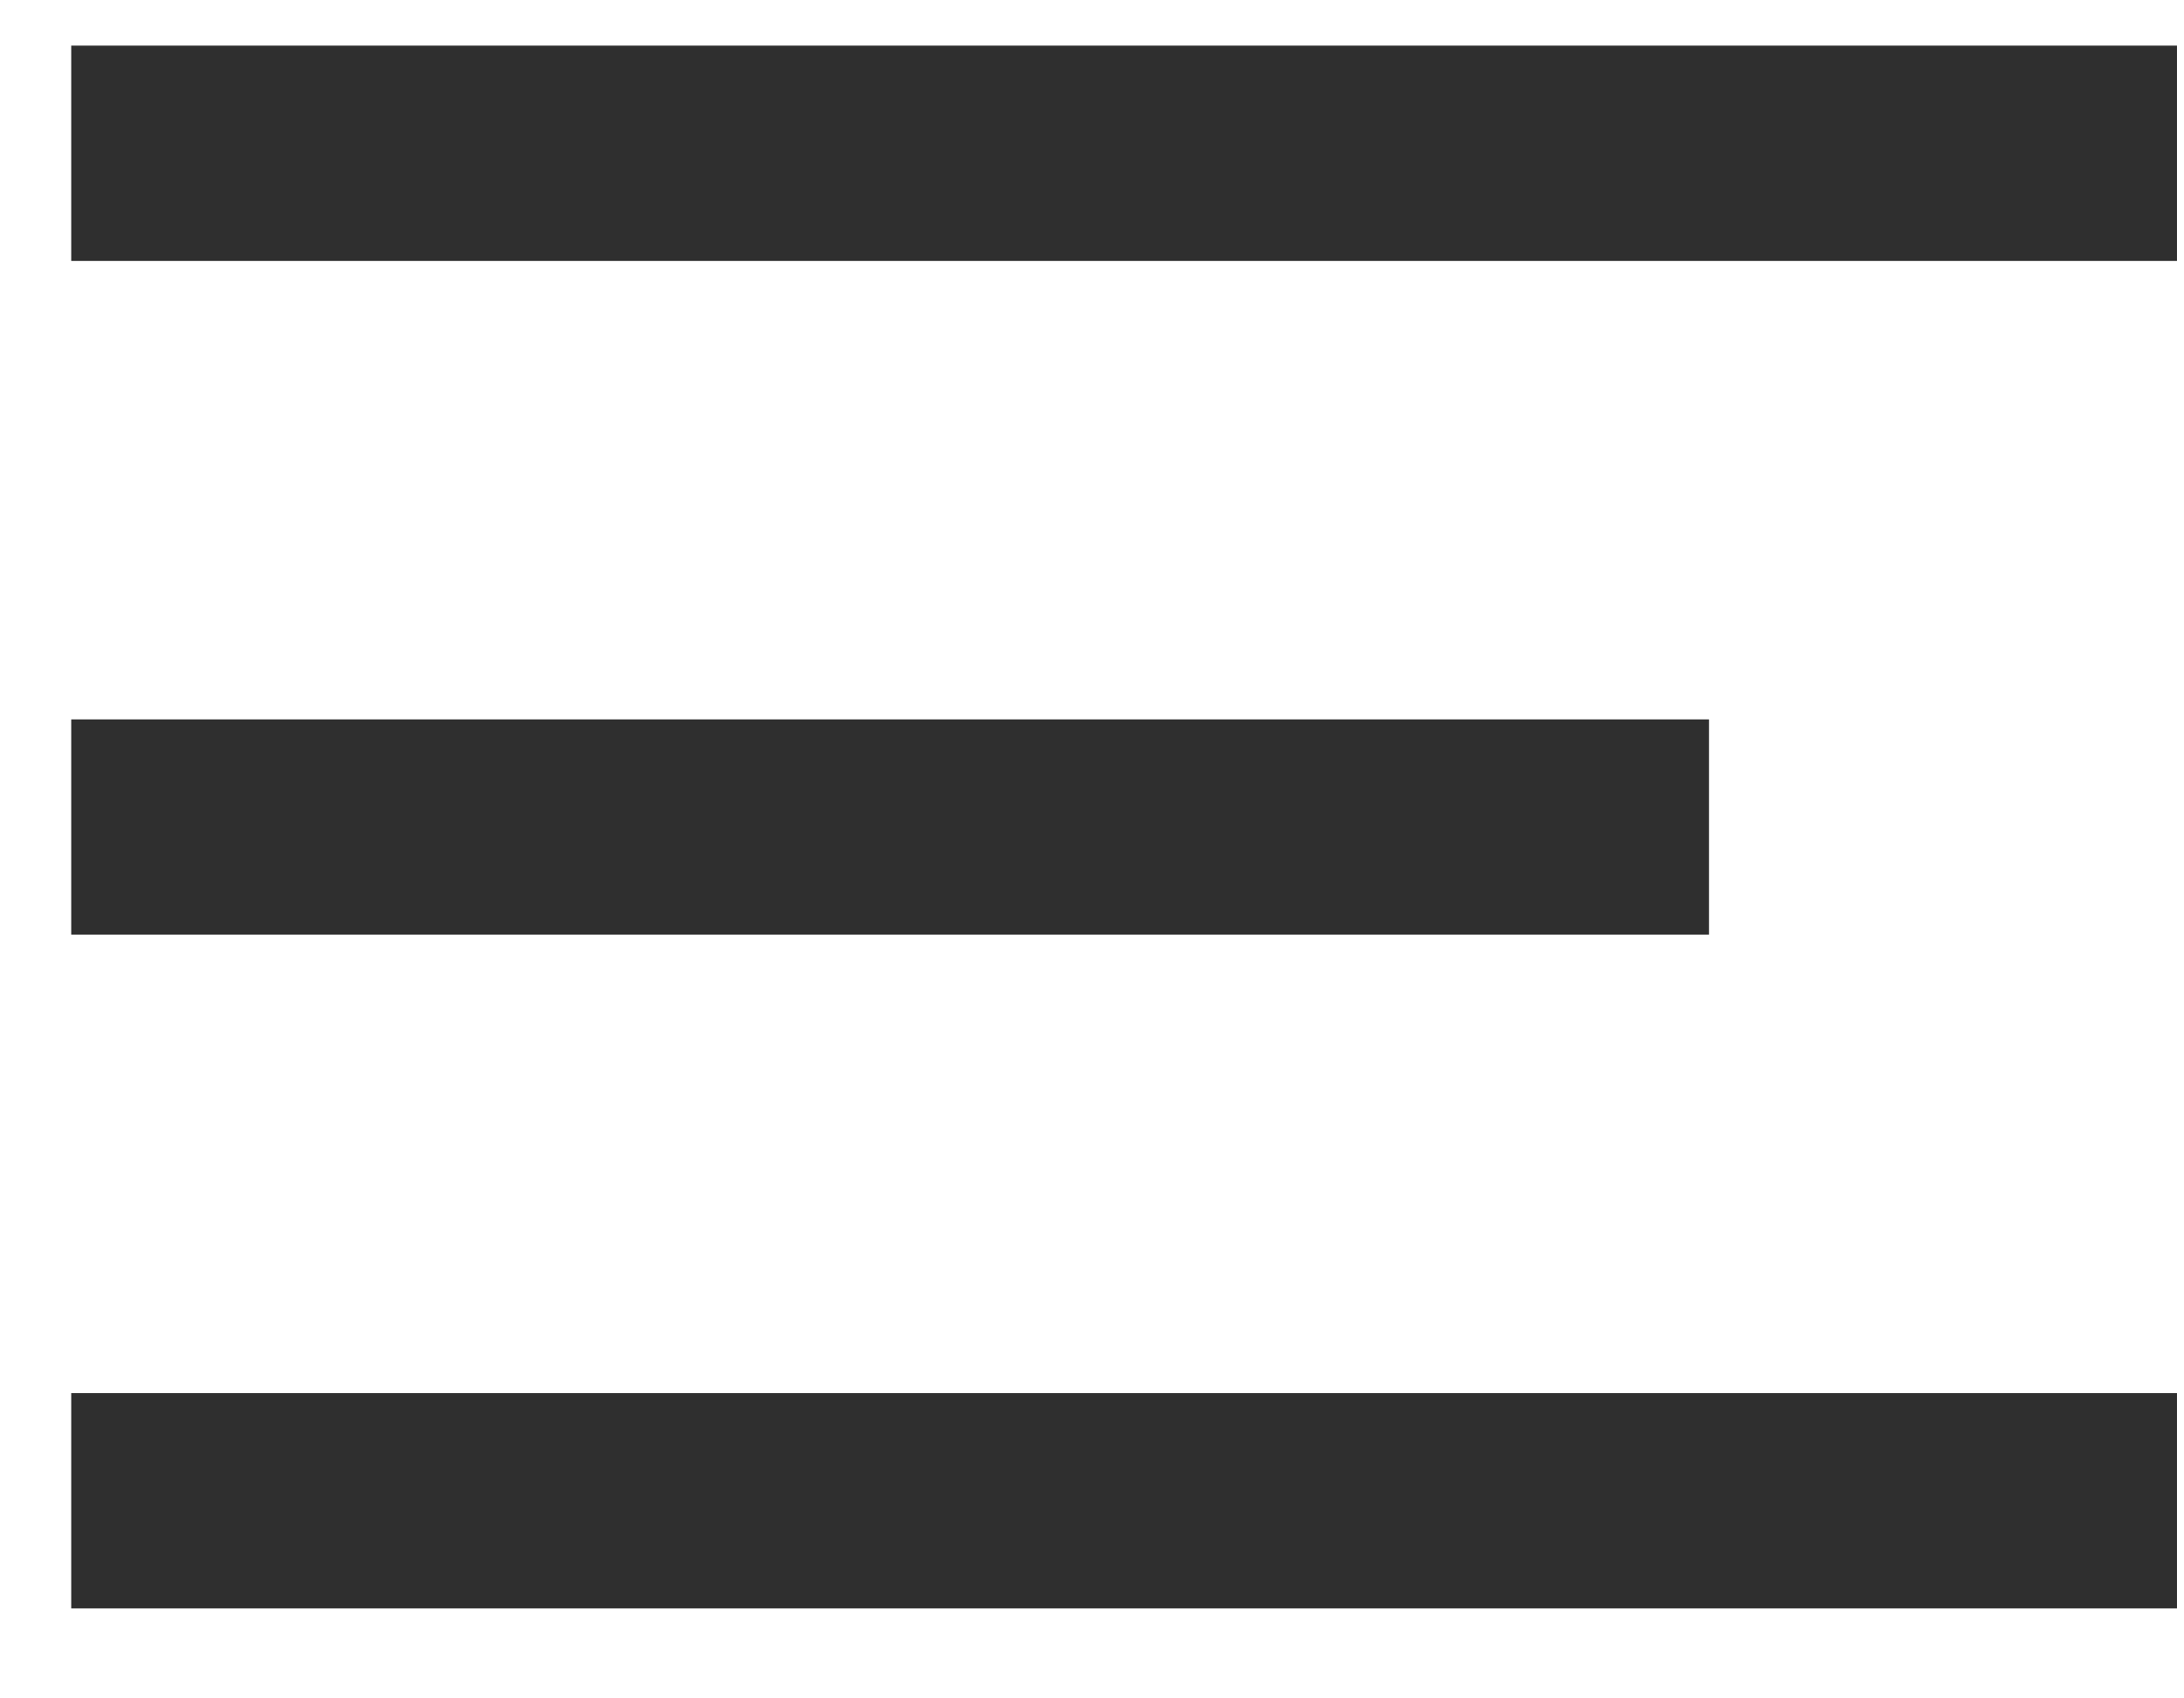 <?xml version="1.0" encoding="UTF-8"?>
<svg width="18px" height="14px" viewBox="0 0 18 14" xmlns="http://www.w3.org/2000/svg" xmlns:xlink="http://www.w3.org/1999/xlink" version="1.1">
 <!-- Generated by Pixelmator Pro 2.0.6 -->
 <path id="Path" d="M0.587 0.376 L17.942 0.376 17.942 2.151 0.587 2.151 Z" fill="#2f2f2f" fill-opacity="1" stroke="none"/>
 <path id="Path-1" d="M0.587 5.93 L14.085 5.93 14.085 7.704 0.587 7.704 Z" fill="#2f2f2f" fill-opacity="1" stroke="none"/>
 <path id="Path-2" d="M0.587 11.484 L17.942 11.484 17.942 13.258 0.587 13.258 Z" fill="#2f2f2f" fill-opacity="1" stroke="none"/>
</svg>
